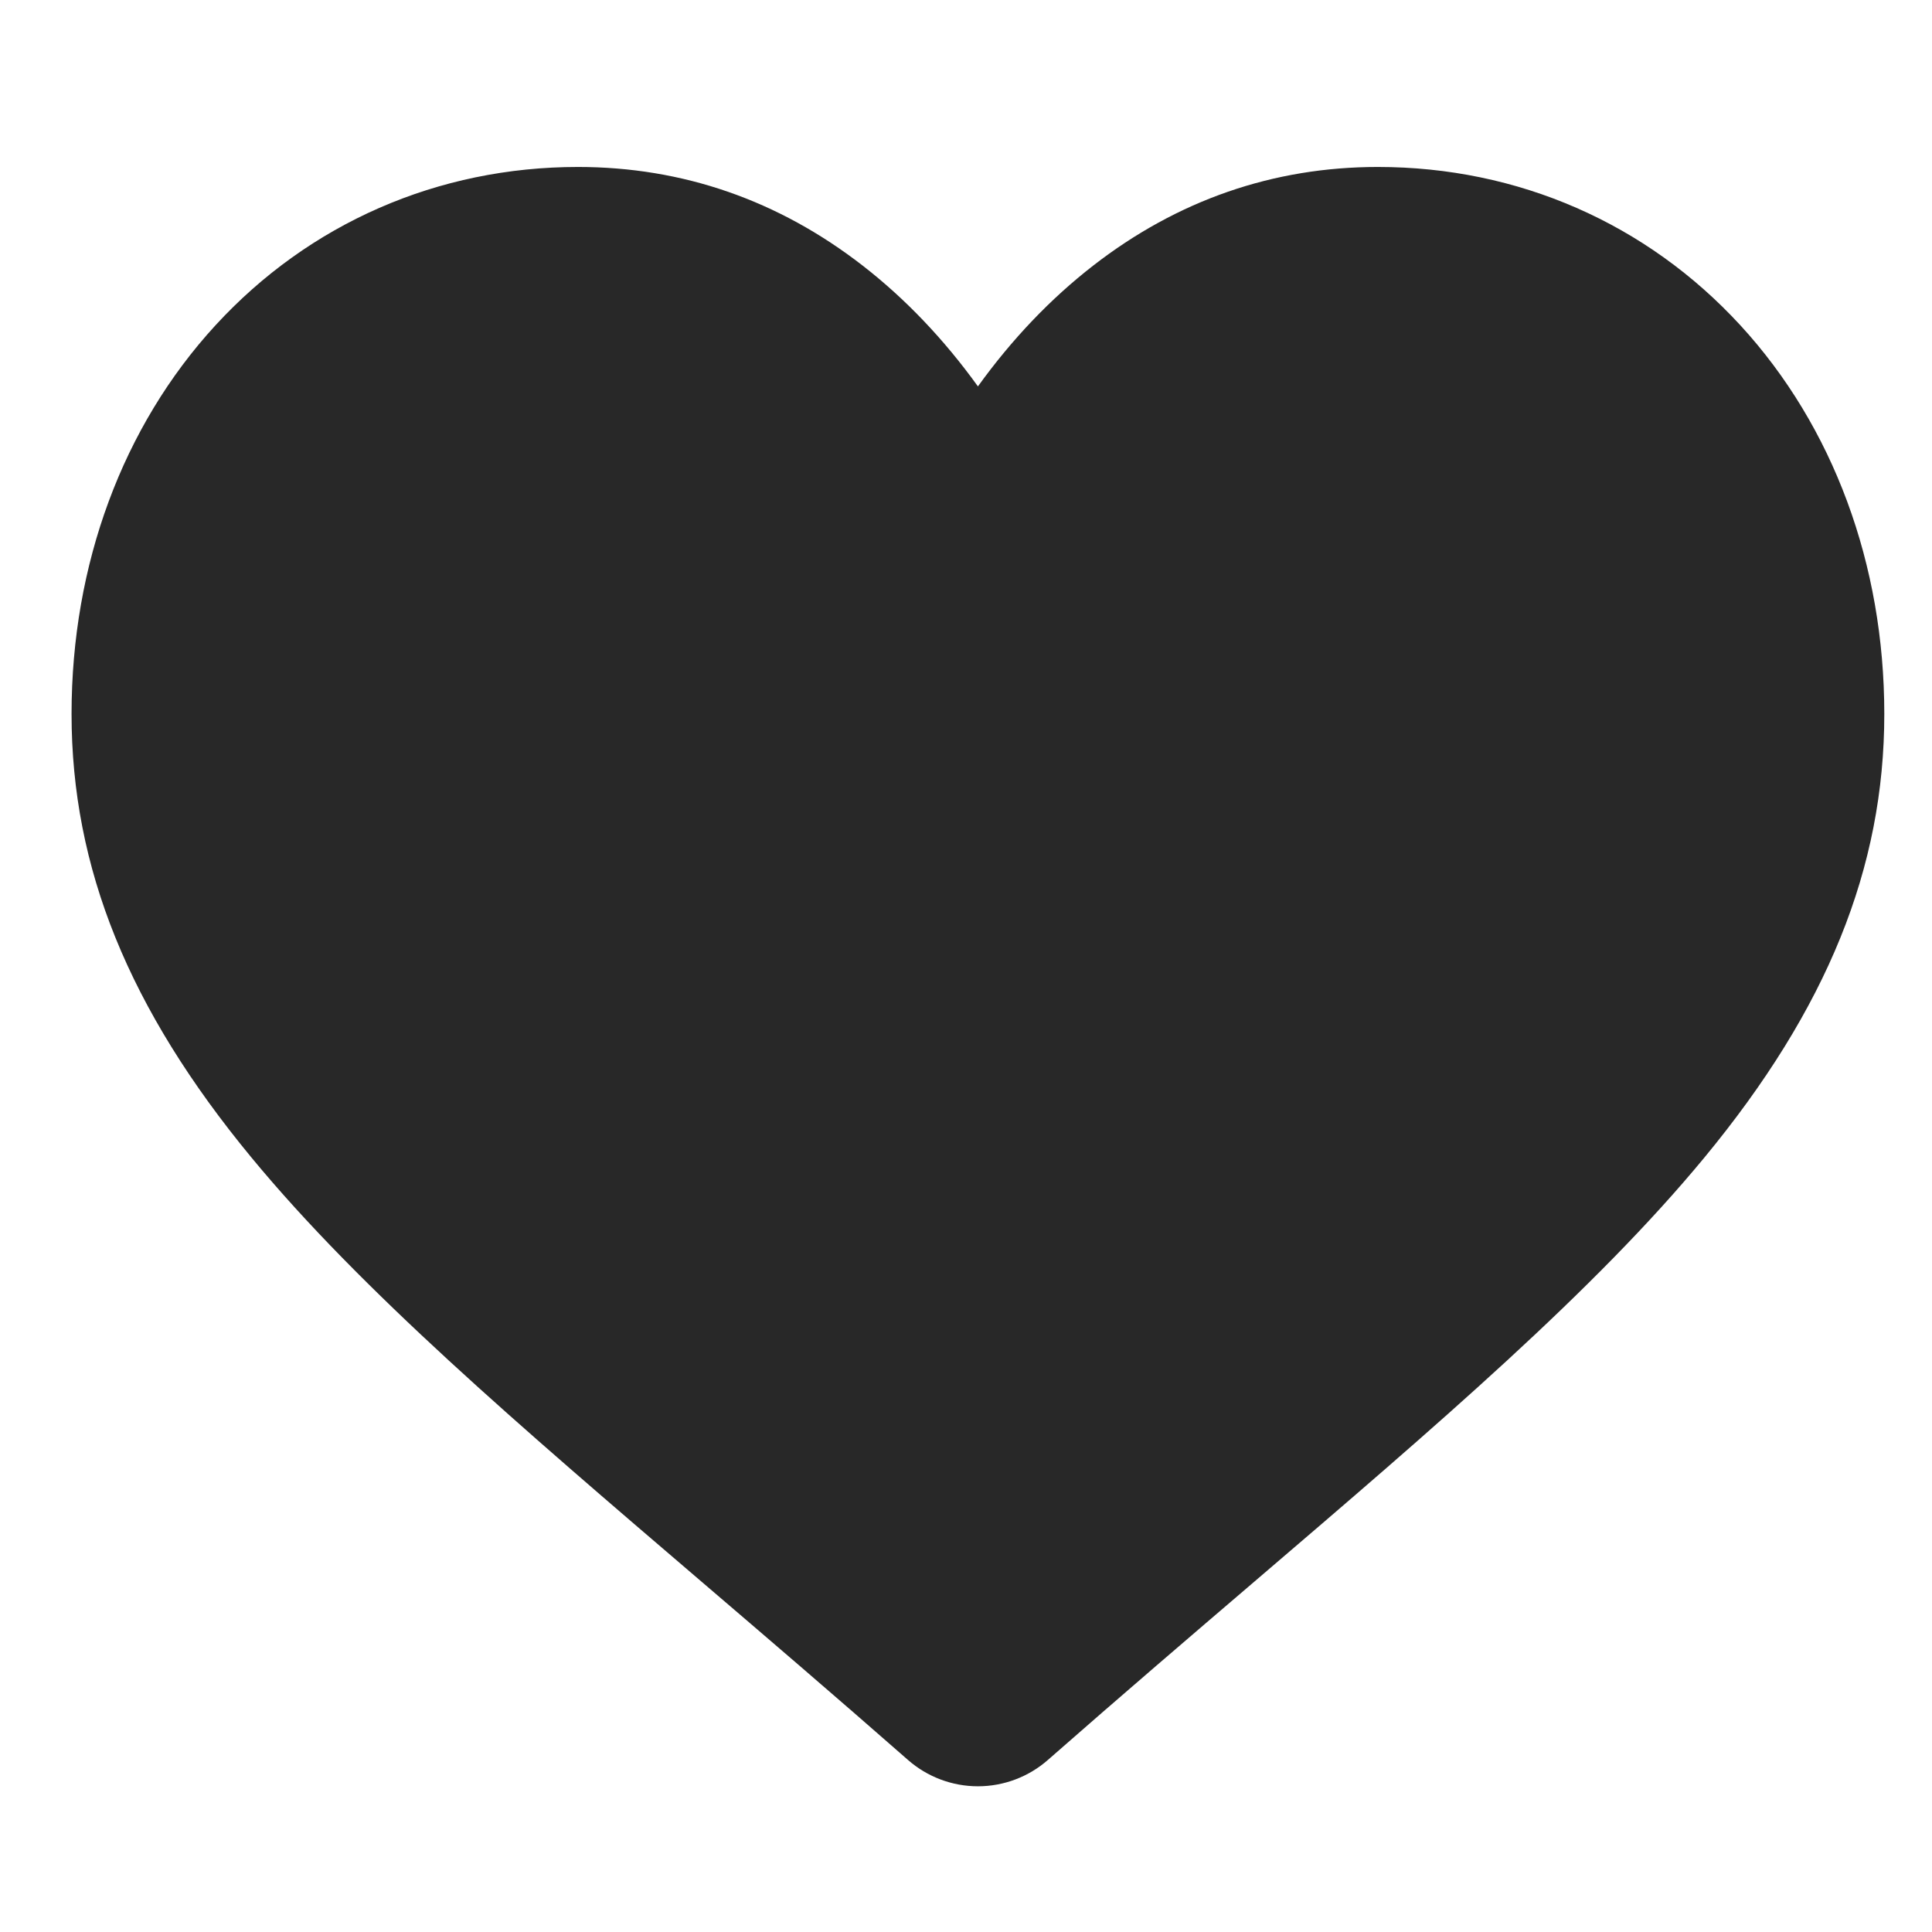 <?xml version="1.0" encoding="UTF-8"?> <svg xmlns="http://www.w3.org/2000/svg" width="81" height="81" viewBox="0 0 81 81" fill="none"><path d="M72.971 13.644C69.037 9.36 63.639 7 57.769 7C53.382 7 49.364 8.393 45.828 11.139C44.043 12.525 42.426 14.221 41 16.2C39.575 14.222 37.957 12.525 36.172 11.139C32.635 8.393 28.618 7 24.231 7C18.362 7 12.963 9.36 9.029 13.644C5.141 17.878 3 23.663 3 29.933C3 36.387 5.395 42.294 10.538 48.525C15.138 54.099 21.75 59.756 29.407 66.308C32.021 68.545 34.985 71.081 38.062 73.782C38.875 74.497 39.918 74.891 41 74.891C42.081 74.891 43.125 74.497 43.937 73.783C47.014 71.081 49.979 68.544 52.595 66.306C60.251 59.756 66.862 54.099 71.463 48.524C76.605 42.294 79 36.387 79 29.933C79 23.663 76.859 17.878 72.971 13.644Z" fill="#282828"></path></svg> 
